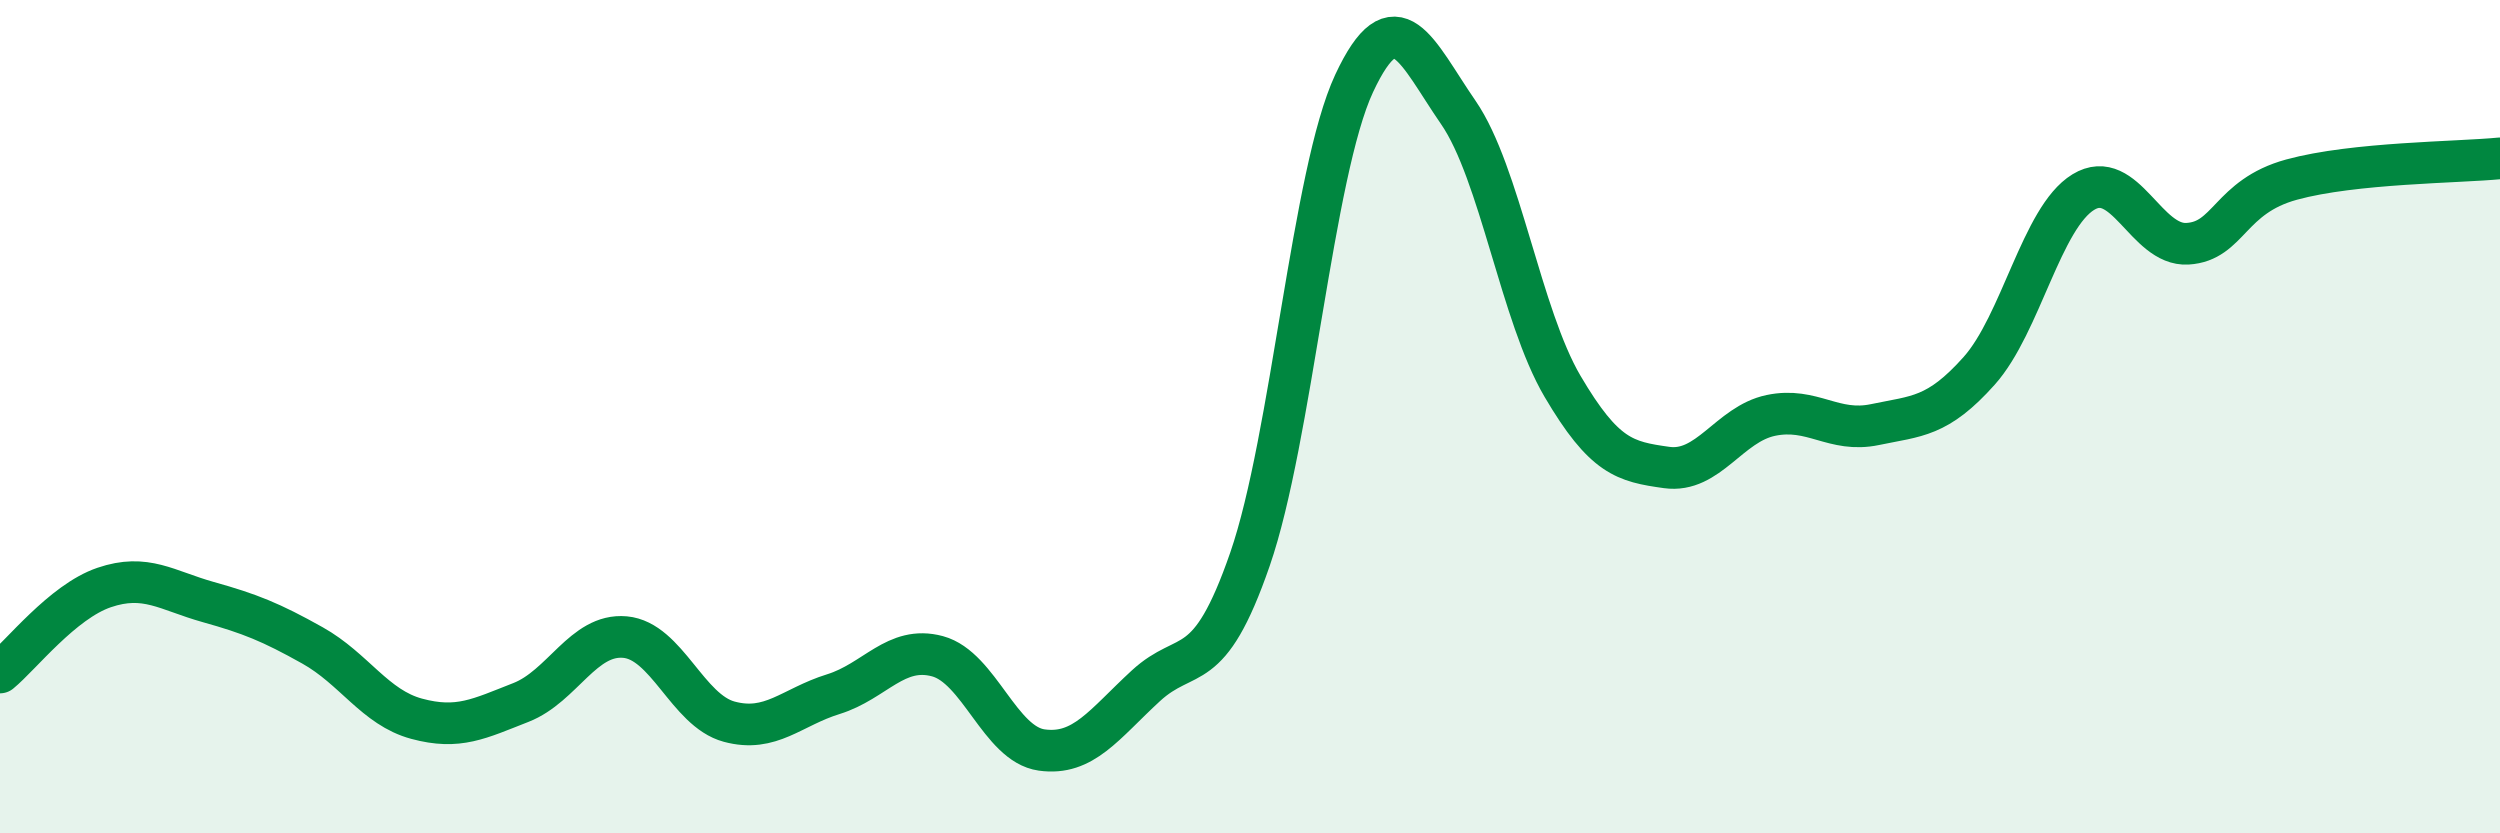 
    <svg width="60" height="20" viewBox="0 0 60 20" xmlns="http://www.w3.org/2000/svg">
      <path
        d="M 0,16.14 C 0.5,15.73 1.5,14.44 2.5,14.1 C 3.5,13.76 4,14.17 5,14.45 C 6,14.73 6.5,14.93 7.5,15.49 C 8.5,16.05 9,16.98 10,17.25 C 11,17.52 11.5,17.25 12.5,16.86 C 13.5,16.47 14,15.2 15,15.29 C 16,15.38 16.5,17.05 17.5,17.32 C 18.5,17.59 19,16.97 20,16.66 C 21,16.35 21.5,15.48 22.5,15.75 C 23.5,16.02 24,17.86 25,18 C 26,18.14 26.5,17.38 27.5,16.46 C 28.5,15.54 29,16.31 30,13.42 C 31,10.53 31.5,4.14 32.5,2 C 33.5,-0.14 34,1.25 35,2.7 C 36,4.15 36.5,7.57 37.5,9.27 C 38.5,10.97 39,11.08 40,11.22 C 41,11.36 41.5,10.18 42.5,9.97 C 43.5,9.76 44,10.4 45,10.19 C 46,9.98 46.5,10.02 47.5,8.9 C 48.5,7.78 49,5.22 50,4.61 C 51,4 51.5,5.91 52.5,5.85 C 53.5,5.79 53.5,4.72 55,4.31 C 56.5,3.9 59,3.9 60,3.8L60 20L0 20Z"
        fill="#008740"
        opacity="0.1"
        stroke-linecap="round"
        stroke-linejoin="round"
      />
      <path
        d="M 0,16.14 C 0.5,15.73 1.5,14.44 2.5,14.1 C 3.5,13.76 4,14.17 5,14.45 C 6,14.73 6.5,14.93 7.5,15.49 C 8.5,16.05 9,16.98 10,17.25 C 11,17.52 11.5,17.25 12.5,16.86 C 13.5,16.47 14,15.2 15,15.29 C 16,15.38 16.5,17.05 17.5,17.32 C 18.5,17.59 19,16.97 20,16.66 C 21,16.35 21.5,15.48 22.5,15.75 C 23.5,16.02 24,17.86 25,18 C 26,18.14 26.5,17.38 27.5,16.46 C 28.5,15.54 29,16.31 30,13.42 C 31,10.53 31.5,4.14 32.5,2 C 33.5,-0.14 34,1.25 35,2.7 C 36,4.15 36.5,7.57 37.5,9.27 C 38.5,10.97 39,11.08 40,11.22 C 41,11.36 41.5,10.18 42.5,9.97 C 43.5,9.76 44,10.4 45,10.19 C 46,9.98 46.5,10.02 47.5,8.9 C 48.5,7.78 49,5.22 50,4.61 C 51,4 51.5,5.91 52.5,5.85 C 53.5,5.79 53.5,4.72 55,4.31 C 56.5,3.9 59,3.9 60,3.8"
        stroke="#008740"
        stroke-width="1"
        fill="none"
        stroke-linecap="round"
        stroke-linejoin="round"
      />
    </svg>
  